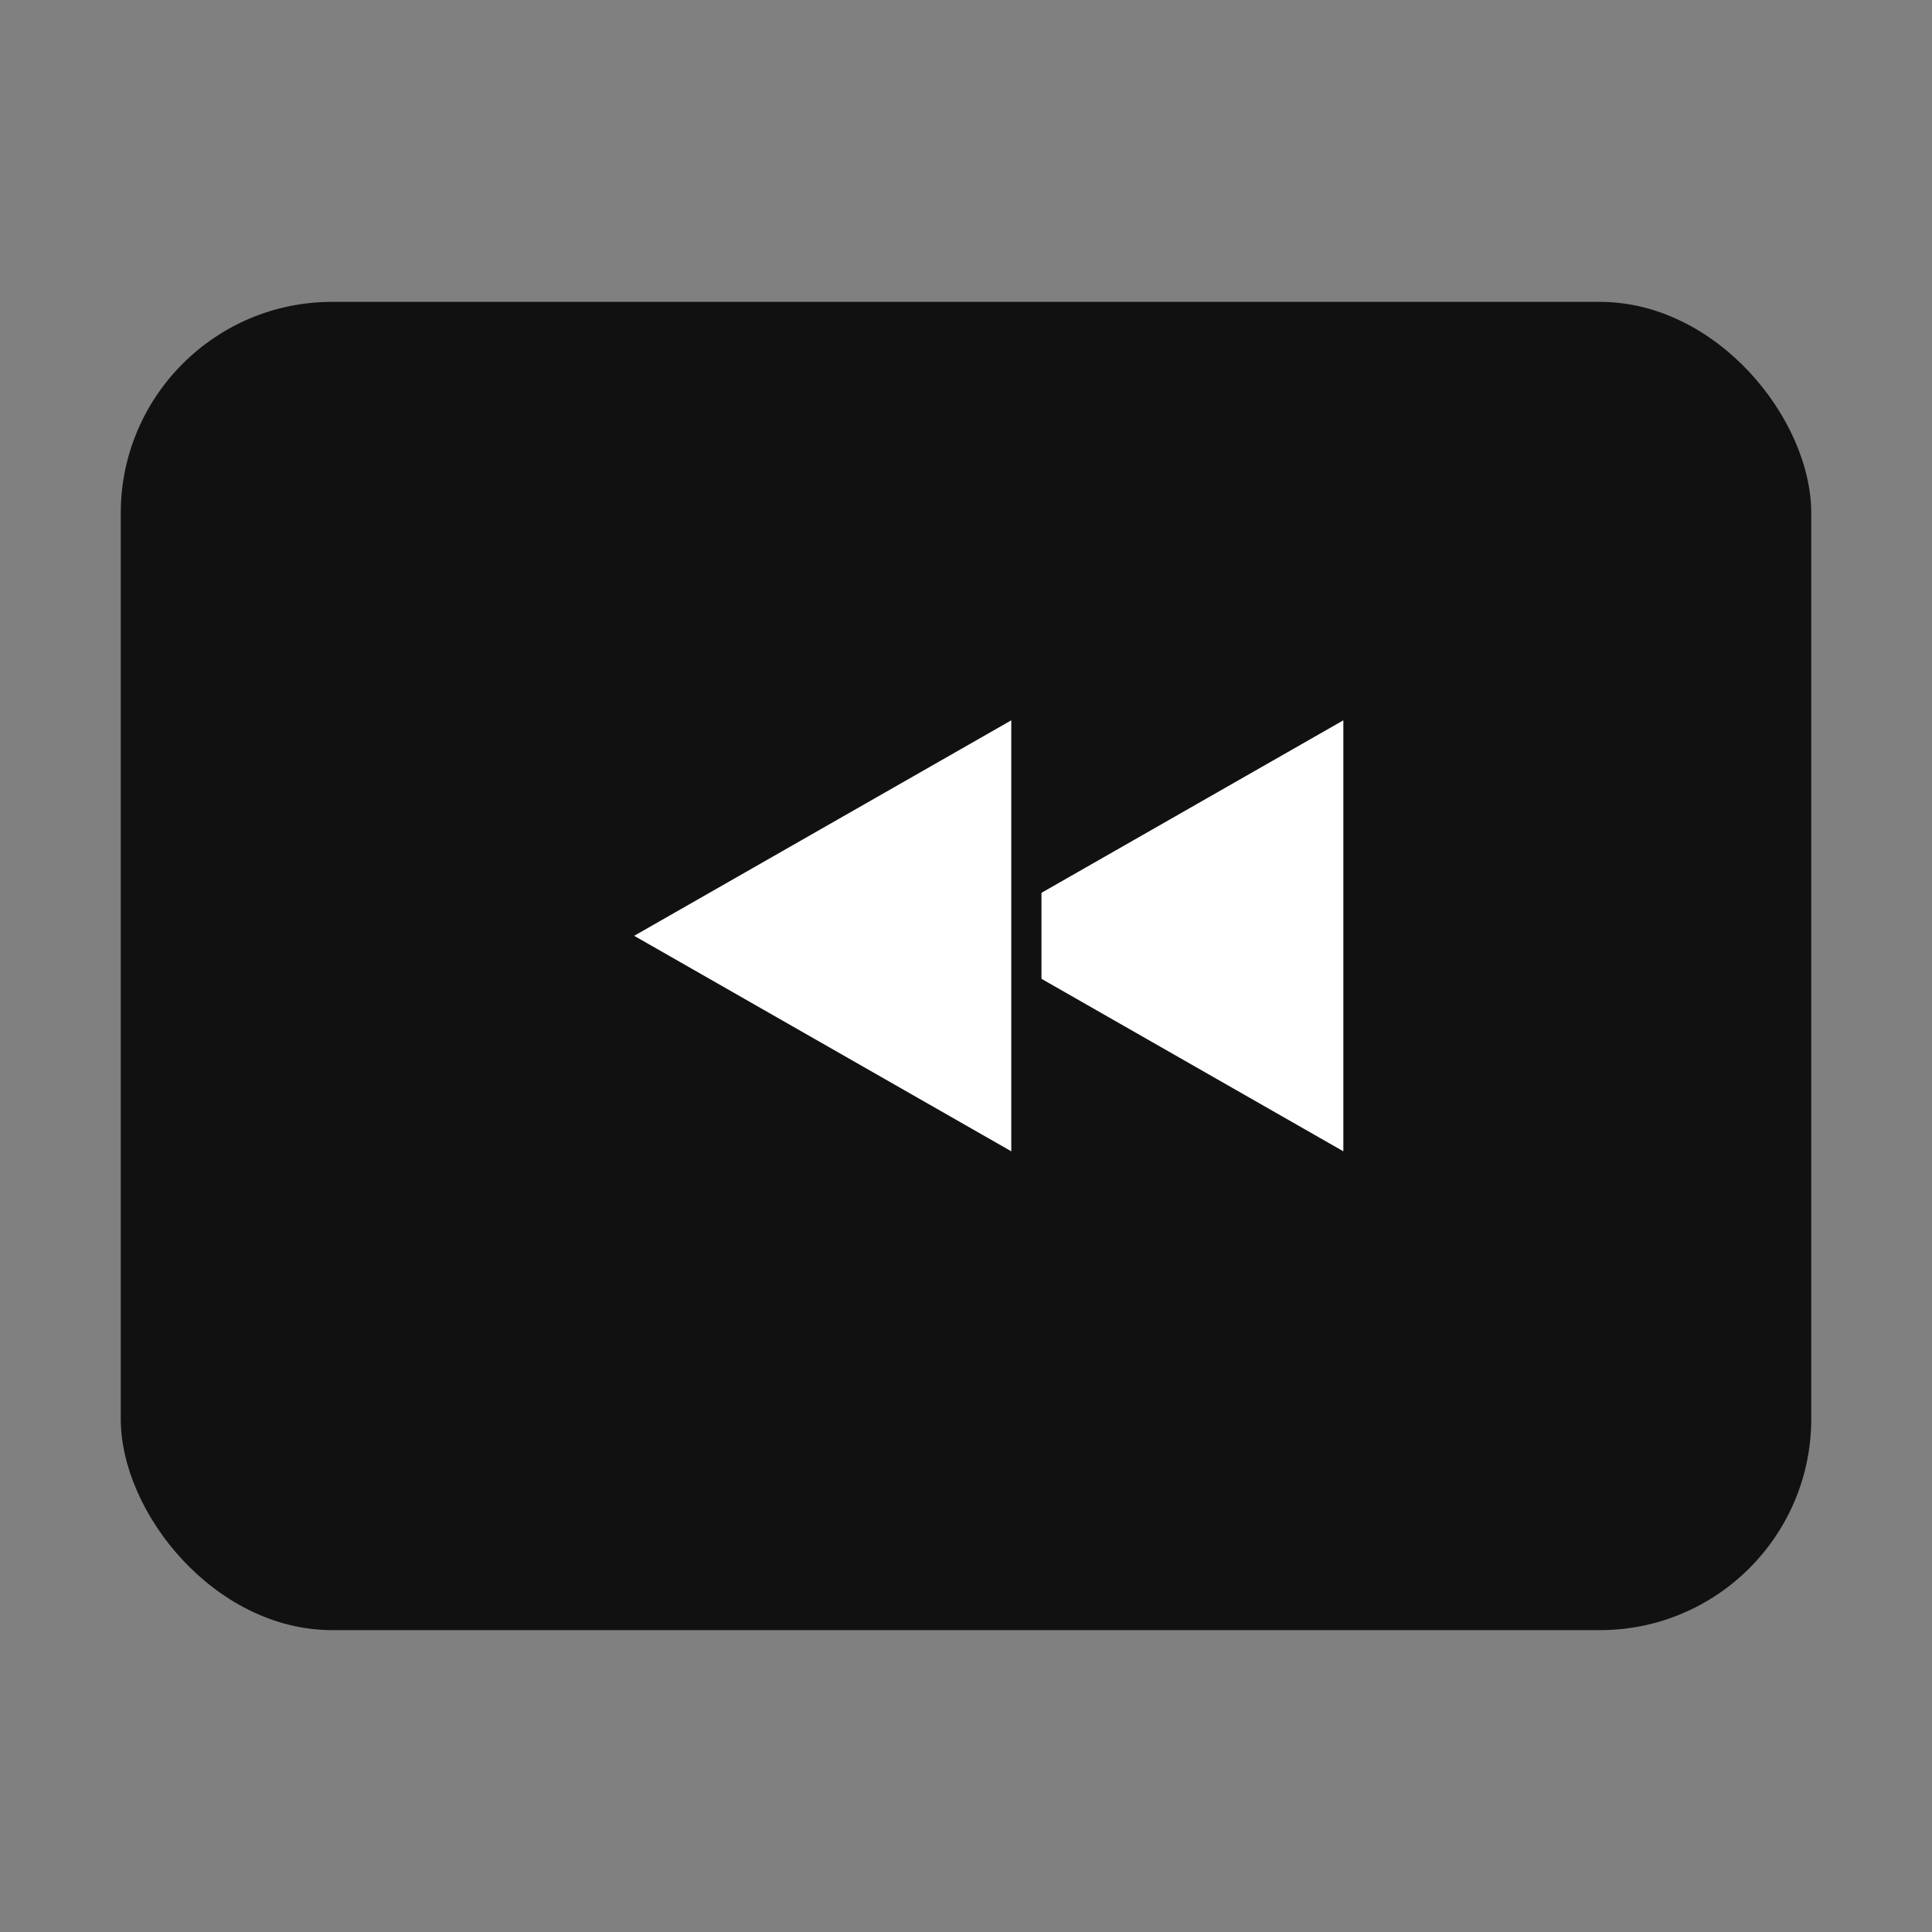 <svg xmlns="http://www.w3.org/2000/svg" width="256" height="256" viewBox="0 0 256 256" role="img" aria-label="YouthRewind icon">
  <rect x="0" y="0" width="256" height="256" fill="#808080" stroke="none"/>
  <defs>
    <style>.bg{fill:#111}.tri{fill:#fff;stroke:#111;stroke-width:4;paint-order:stroke}</style>
  </defs>
  <rect class="bg" x="16" y="40" rx="28" ry="28" width="224" height="176" fill="#111"/>
  <g transform="translate(44,68)">
    <path class="tri" d="M136 24 L80 56 L136 88 Z"/>
    <path class="tri" d="M92 24 L36 56 L92 88 Z"/>
  </g>
</svg>

